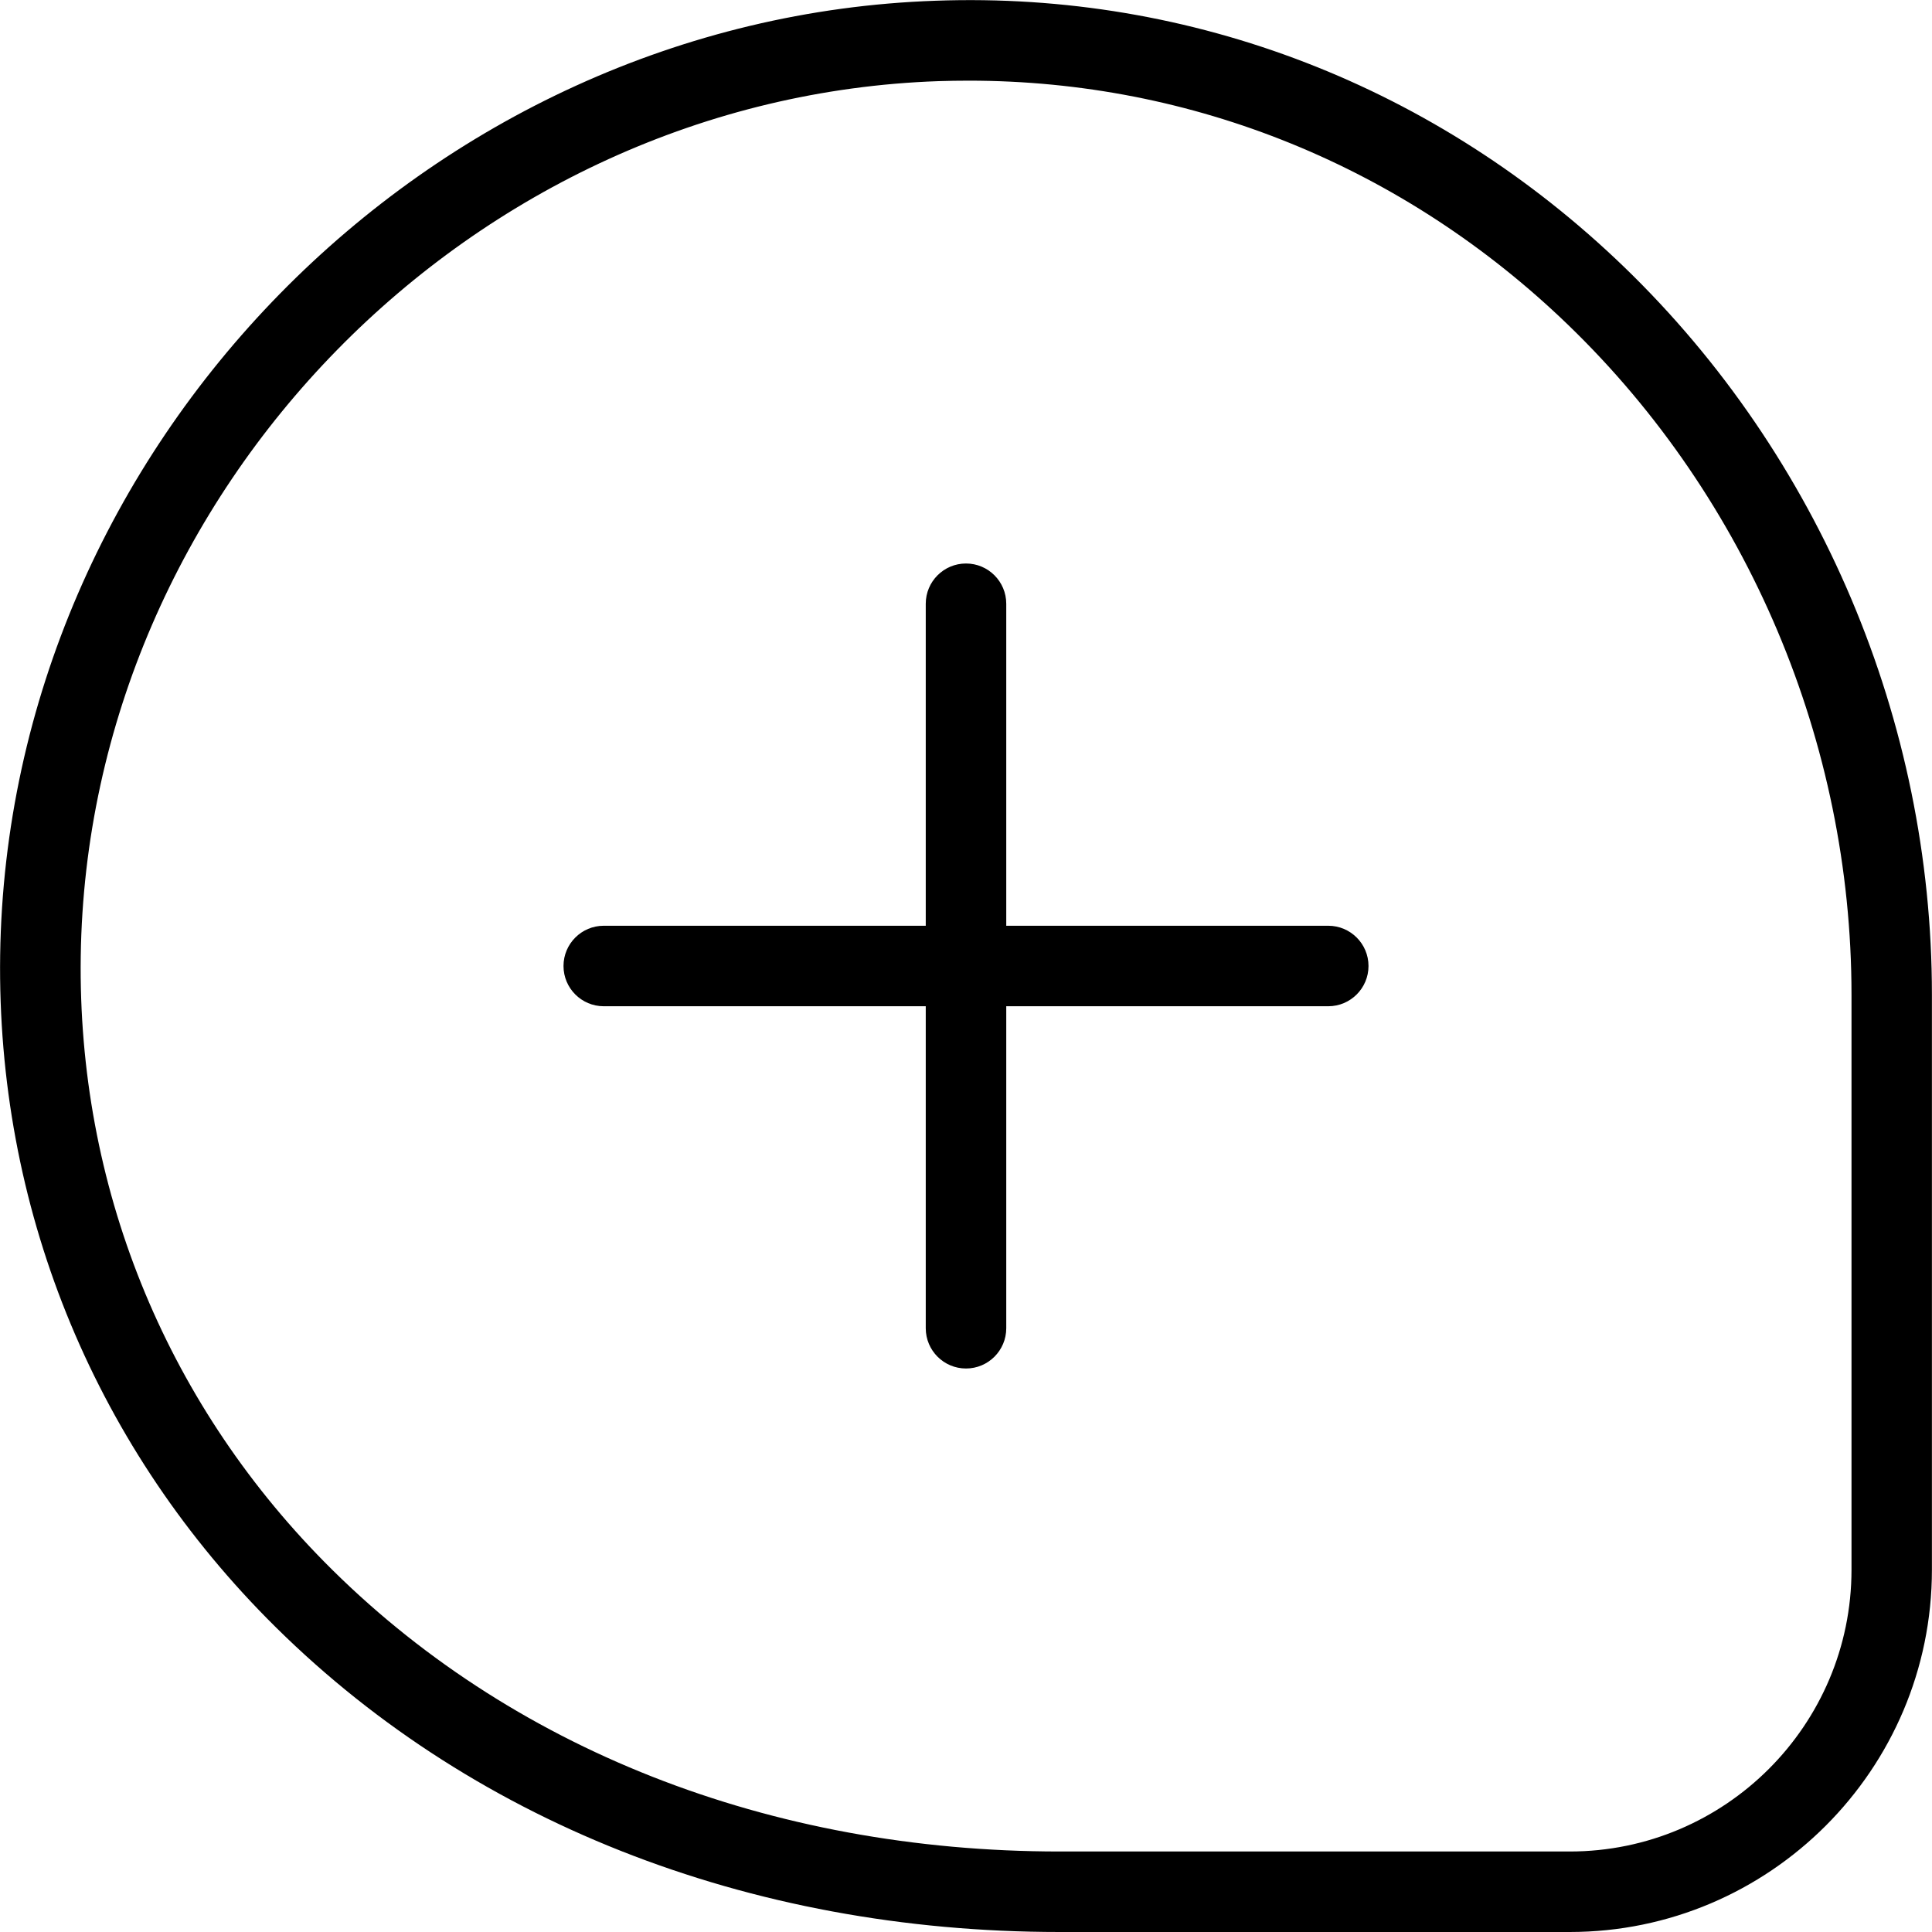 <?xml version="1.0" encoding="UTF-8"?>
<svg xmlns="http://www.w3.org/2000/svg" id="Layer_1" data-name="Layer 1" viewBox="0 0 24 24" width="512" height="512"><path d="m20.179,3.32C17.854,1.074,14.81-.106,11.624.009,5.305.227.092,5.546.002,11.866c-.043,3.1,1.133,6.025,3.313,8.237,2.478,2.513,5.975,3.897,9.848,3.897h6.336c2.481,0,4.5-2.019,4.5-4.5v-7.145c0-3.396-1.393-6.689-3.821-9.036Zm2.821,16.18c0,1.93-1.57,3.5-3.5,3.5h-6.336c-3.603,0-6.847-1.278-9.136-3.599-1.991-2.02-3.065-4.69-3.025-7.521C1.084,6.085,5.865,1.208,11.658,1.008c.126-.004.25-.006.376-.006,2.78,0,5.414,1.07,7.45,3.038,2.234,2.159,3.516,5.19,3.516,8.316v7.145Zm-6-7.5c0,.276-.224.5-.5.5h-4v4c0,.276-.224.5-.5.5s-.5-.224-.5-.5v-4h-4c-.276,0-.5-.224-.5-.5s.224-.5.5-.5h4v-4c0-.276.224-.5.5-.5s.5.224.5.5v4h4c.276,0,.5.224.5.5Z"/></svg>
